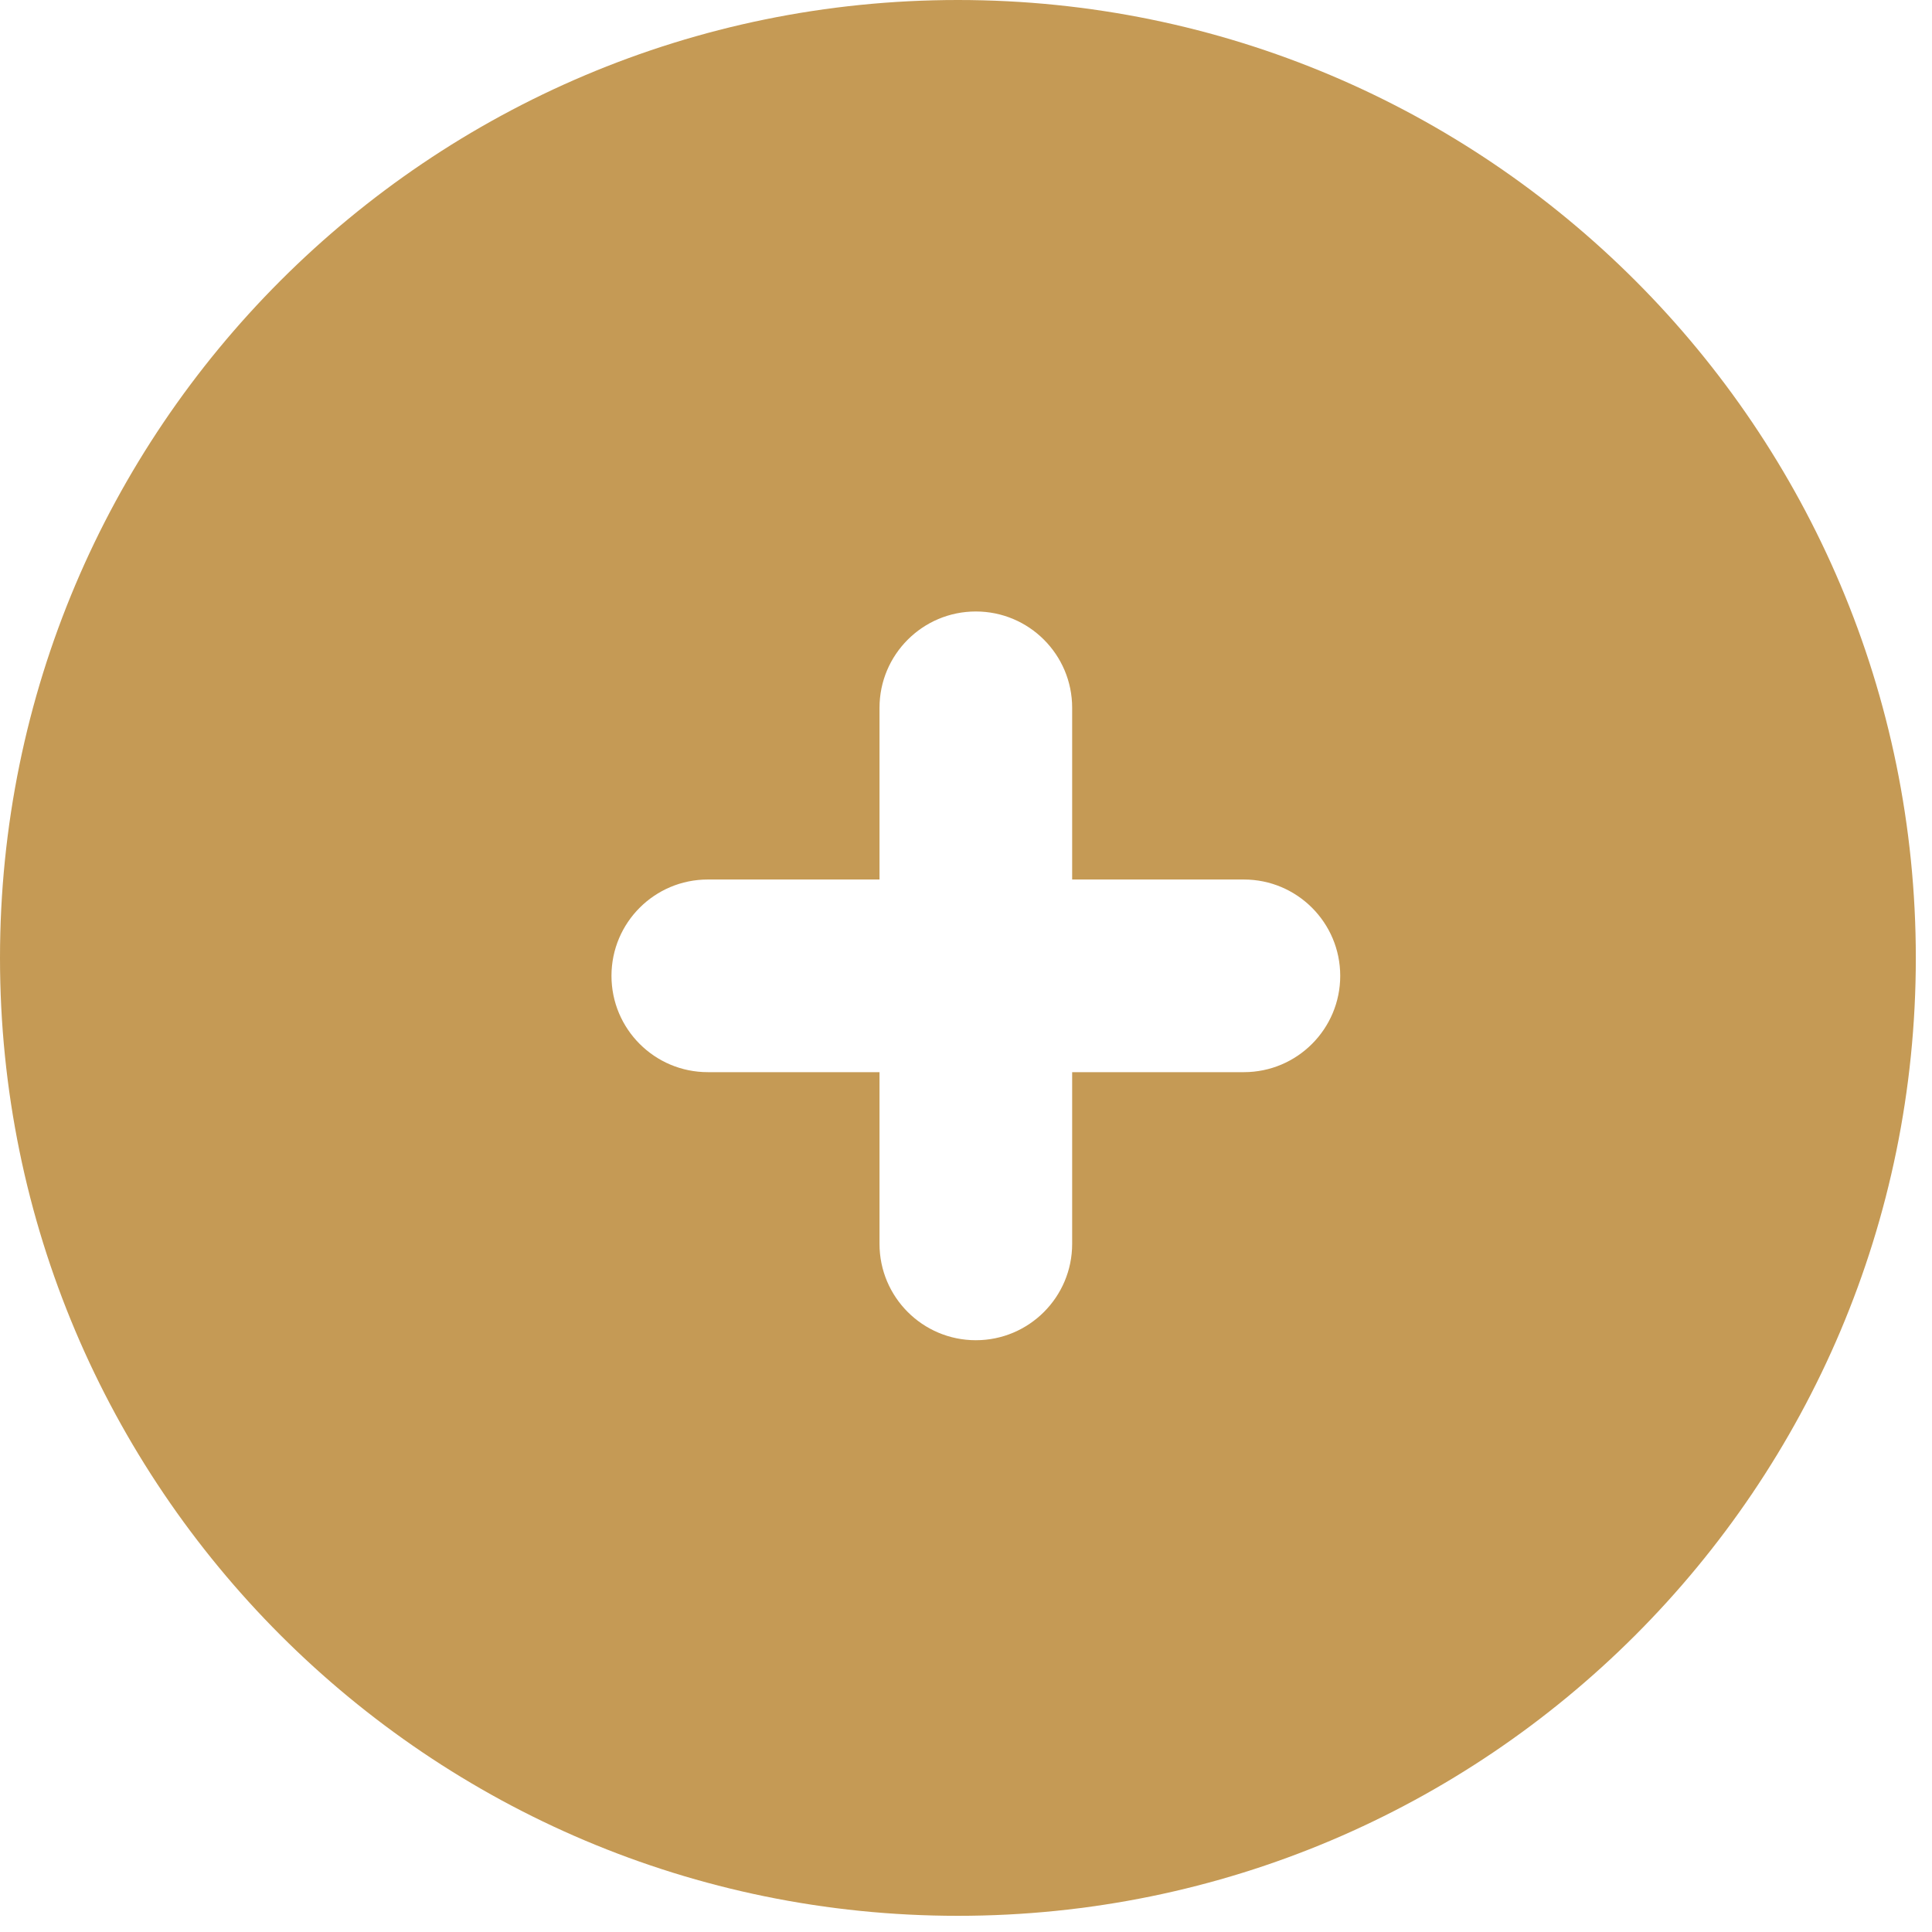 <svg width="56" height="56" viewBox="0 0 56 56" fill="none" xmlns="http://www.w3.org/2000/svg">
<path d="M27.766 0C43.1 0 55.531 12.431 55.531 27.766C55.531 43.1 43.1 55.531 27.766 55.531C12.431 55.531 0 43.1 0 27.766C0 12.431 12.431 0 27.766 0ZM28.285 17.724C26.743 17.724 25.493 18.974 25.493 20.516V25.493H20.516C18.974 25.493 17.724 26.743 17.724 28.285C17.724 29.827 18.974 31.077 20.516 31.077H25.493V36.054C25.493 37.596 26.743 38.847 28.285 38.847C29.827 38.847 31.077 37.596 31.077 36.054V31.077H36.054C37.596 31.077 38.847 29.827 38.847 28.285C38.847 26.743 37.596 25.493 36.054 25.493H31.077V20.516C31.077 18.974 29.827 17.724 28.285 17.724Z" fill="#C59A55"/>
</svg>
